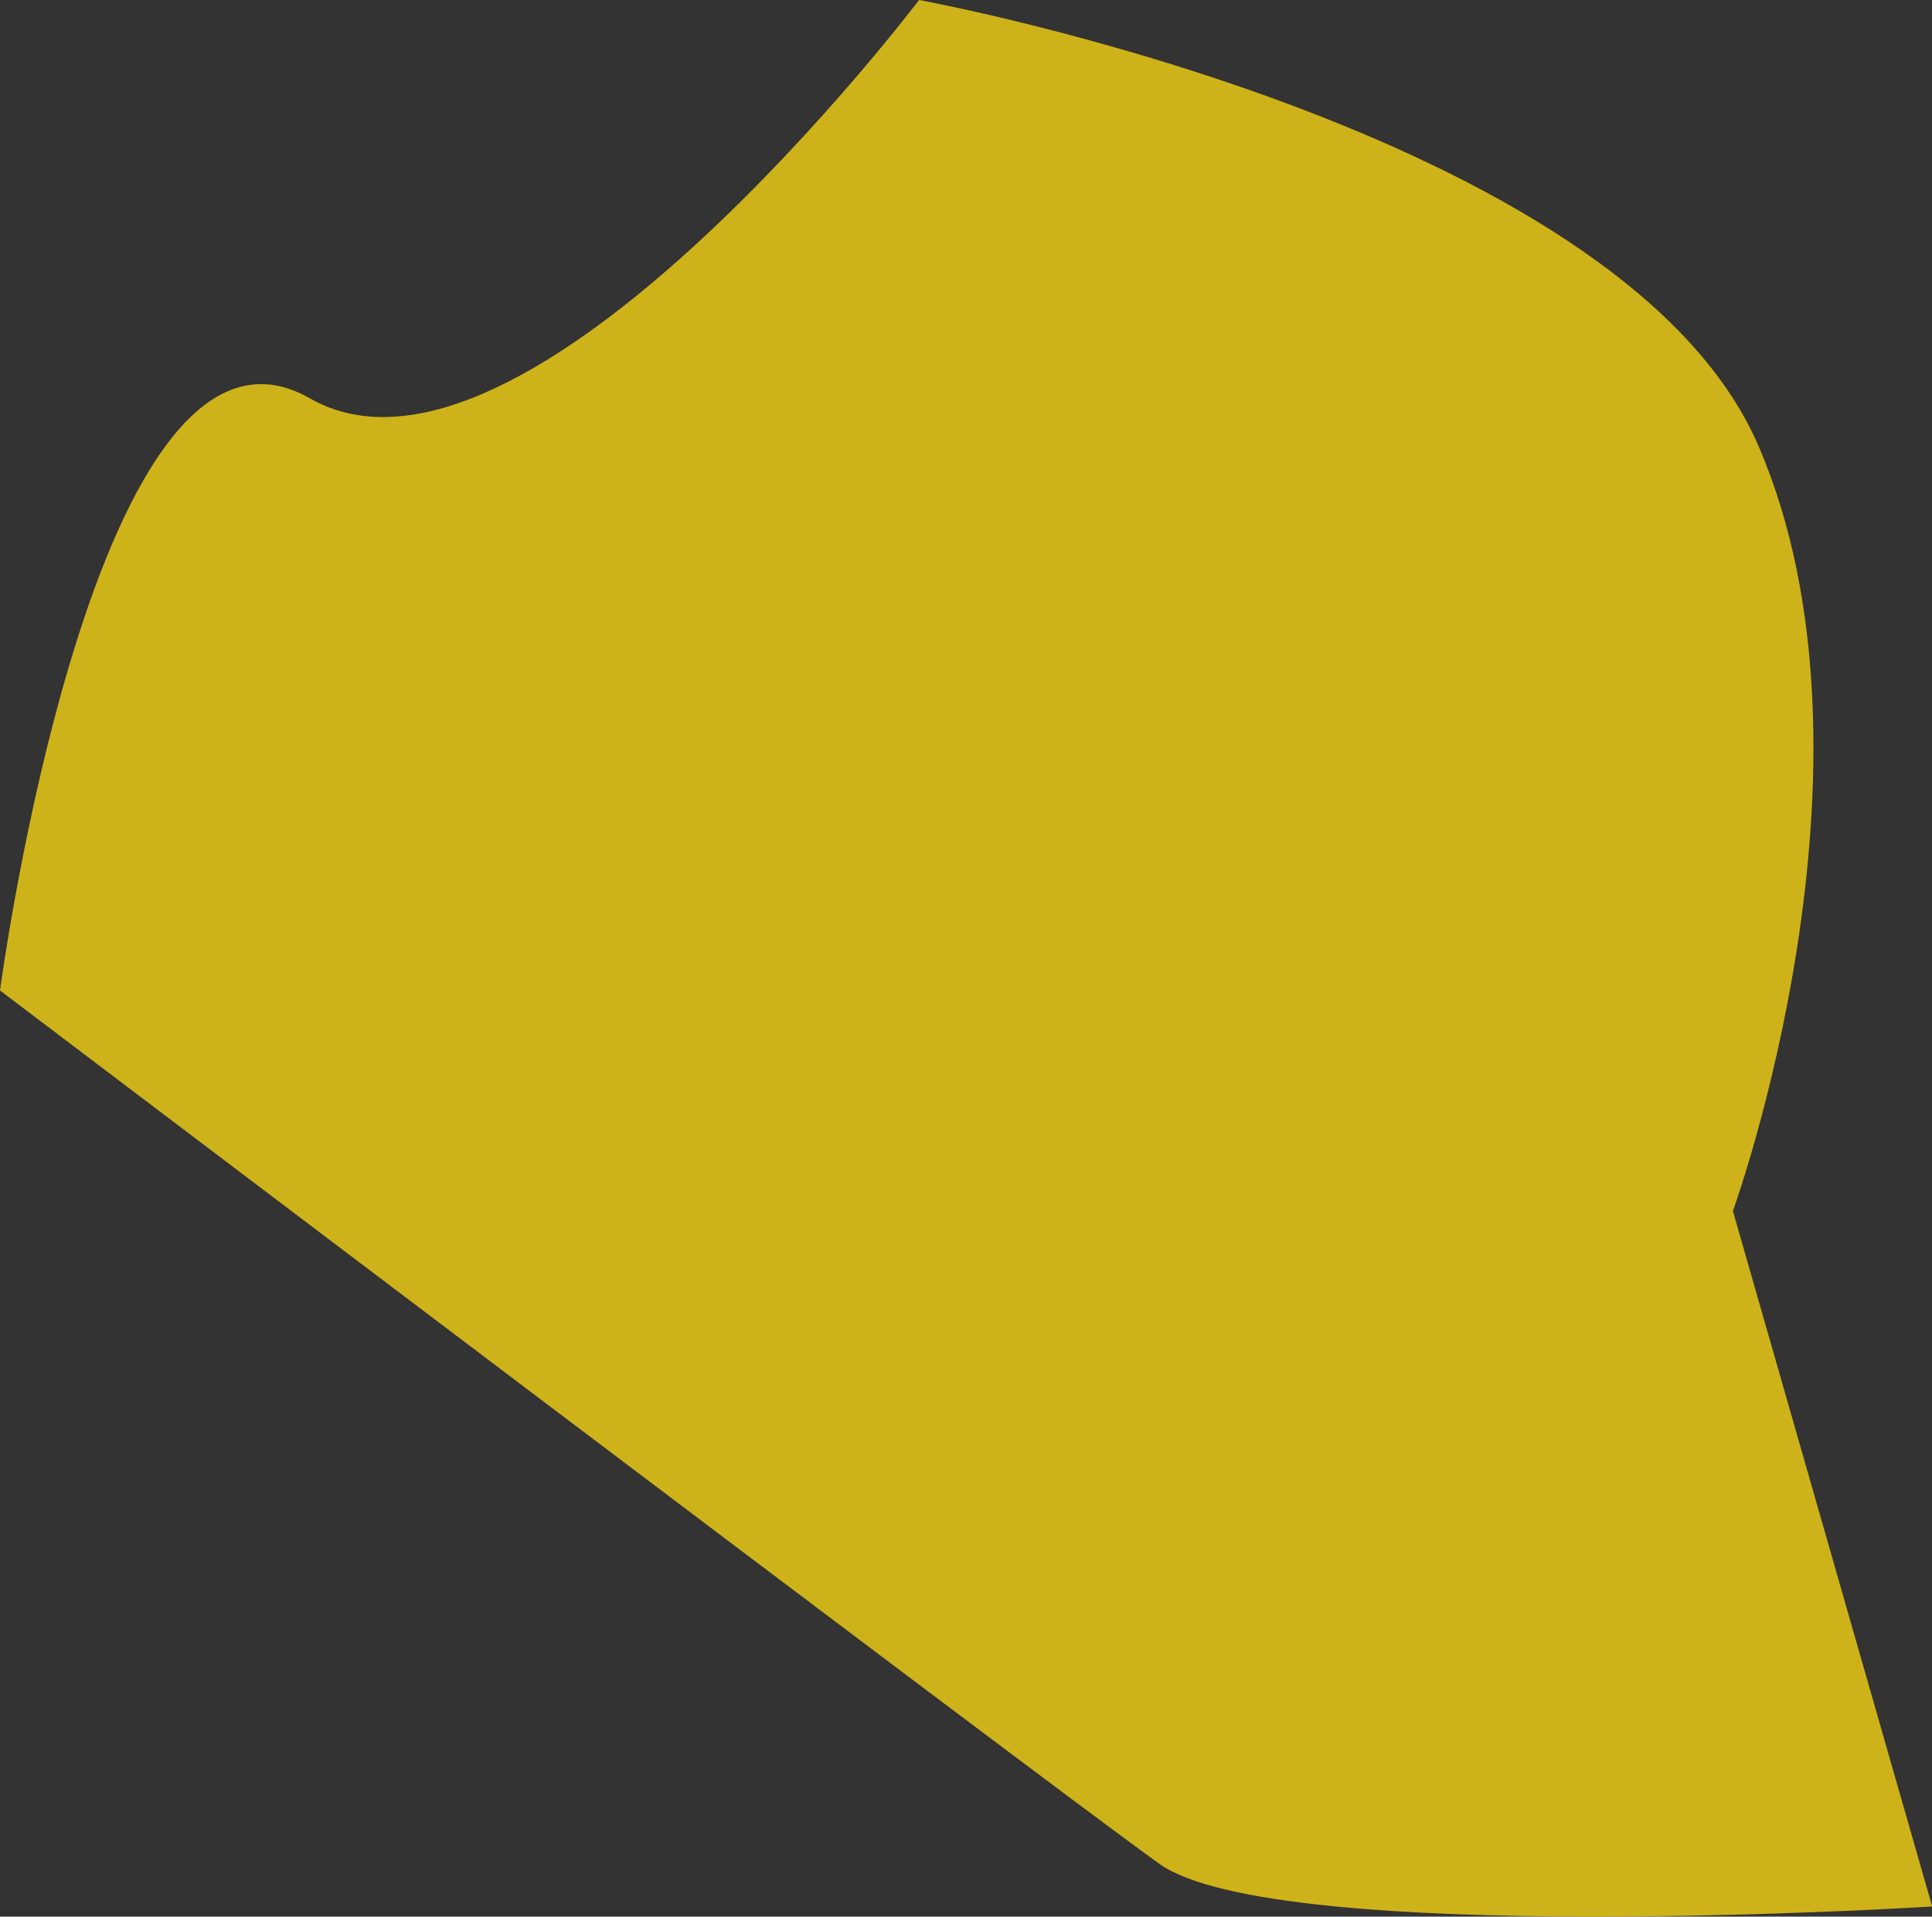 <svg xmlns="http://www.w3.org/2000/svg" xmlns:xlink="http://www.w3.org/1999/xlink" viewBox="0 0 11.236 11.144">
  <rect x="0" y="0" width="11.236" height="11.144" fill="#333333" stroke="none"/>
  <defs>
    <style>
      .cls-1 {
        fill: url(#名称未設定グラデーション_64);
      }
    </style>
    <linearGradient id="名称未設定グラデーション_64" data-name="名称未設定グラデーション 64" x1="3186.709" y1="1265.693" x2="2734.297" y2="1584.056" gradientTransform="matrix(0.368, -0.93, 0.93, 0.368, -2320.55, 2603.258)" gradientUnits="userSpaceOnUse">
      <stop offset="0" stop-color="#ceb219"/>
      <stop offset="0.132" stop-color="#fae930"/>
      <stop offset="0.269" stop-color="#c7af1c"/>
      <stop offset="0.434" stop-color="#faf11d"/>
      <stop offset="0.457" stop-color="#eddb12"/>
      <stop offset="0.485" stop-color="#e3c808"/>
      <stop offset="0.514" stop-color="#dcbd02"/>
      <stop offset="0.545" stop-color="#dab900"/>
      <stop offset="0.647" stop-color="#faf11d"/>
      <stop offset="0.652" stop-color="#f6ec1d"/>
      <stop offset="0.681" stop-color="#e1d11d"/>
      <stop offset="0.712" stop-color="#d3be1c"/>
      <stop offset="0.742" stop-color="#cab31c"/>
      <stop offset="0.775" stop-color="#c7af1c"/>
      <stop offset="0.879" stop-color="#fadf06"/>
      <stop offset="0.886" stop-color="#f7db05"/>
      <stop offset="0.922" stop-color="#e7c802"/>
      <stop offset="0.96" stop-color="#ddbd01"/>
      <stop offset="1" stop-color="#dab900"/>
    </linearGradient>
  </defs>
  <g id="レイヤー_2" data-name="レイヤー 2">
    <g id="レイヤー_1-2" data-name="レイヤー 1">
      <path class="cls-1" d="M10.078,7.041s.947-2.602.148-4.45S5.345,0,5.345,0s-2.294,3.03-3.543,2.316S0,5.759,0,5.759s6.059,4.588,6.741,5.077,4.496.249,4.496.249Z"/>
    </g>
  </g>
</svg>
